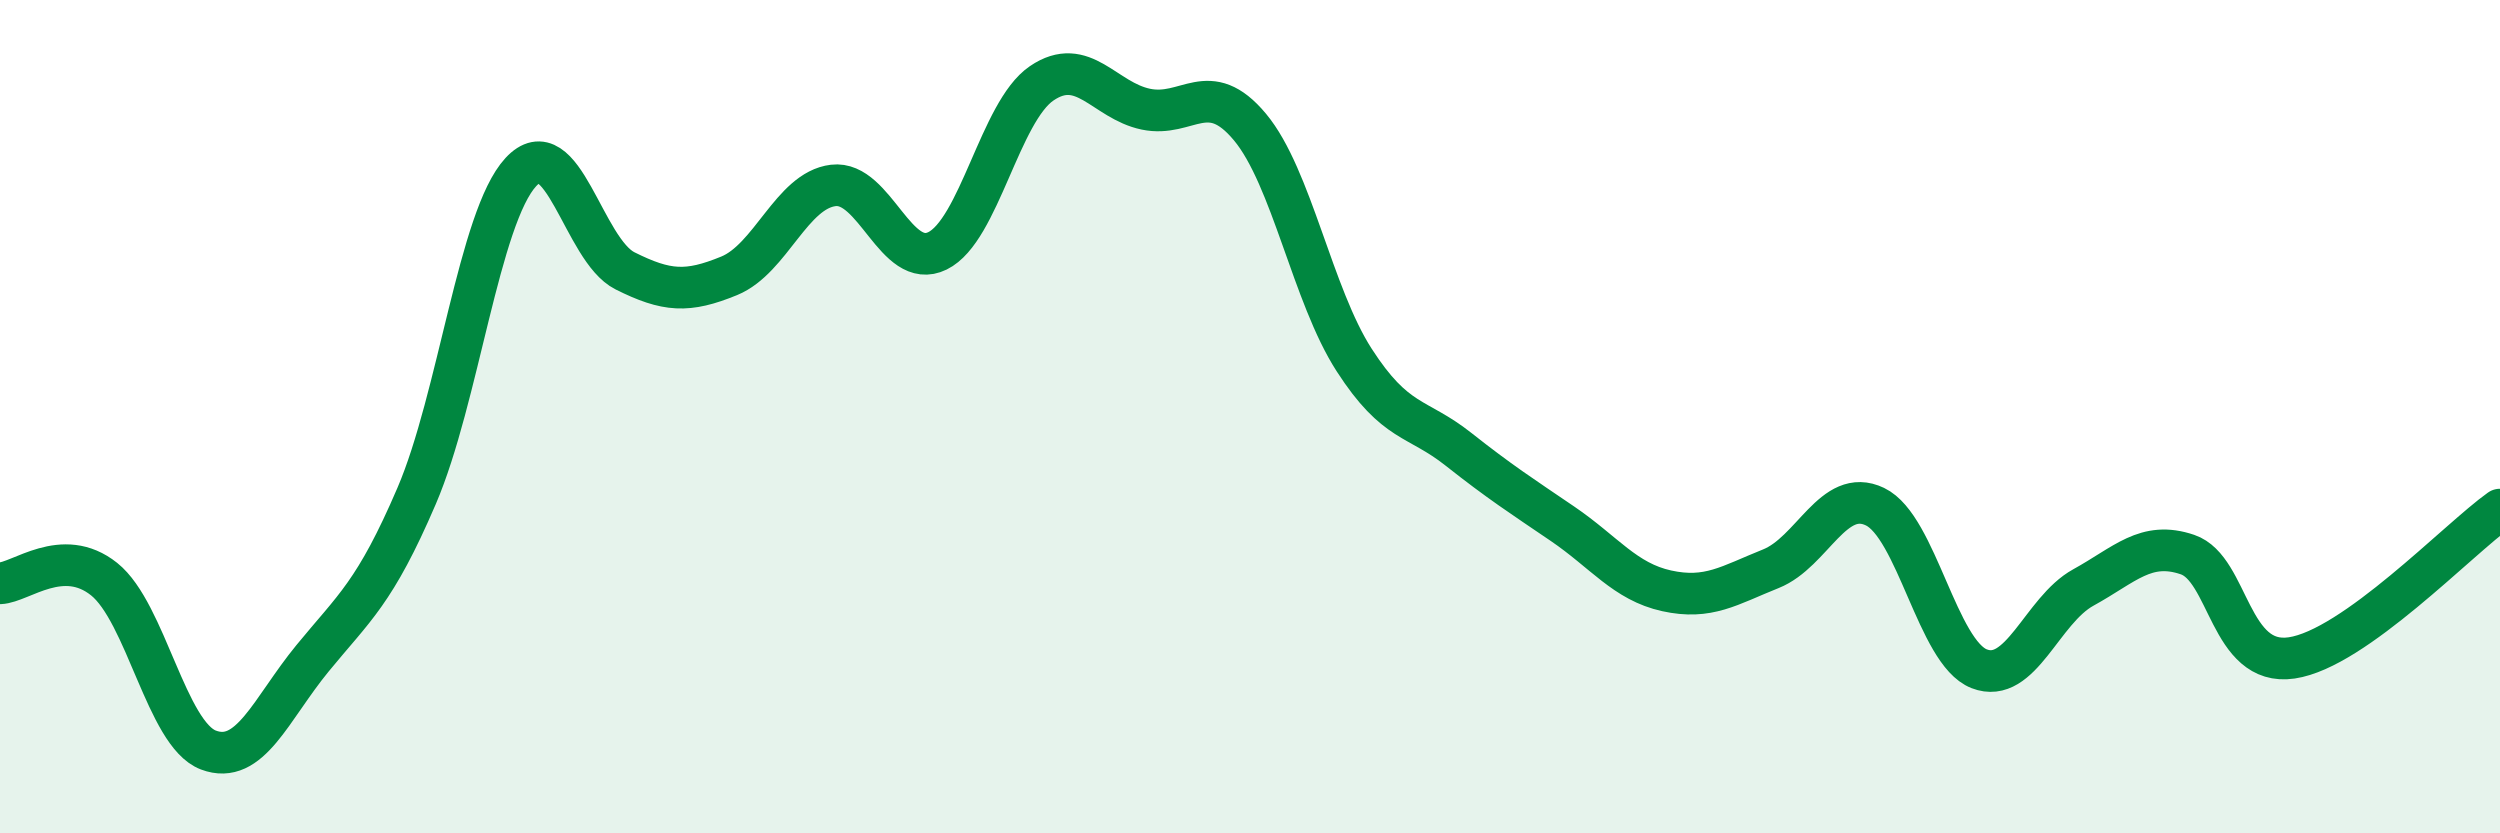 
    <svg width="60" height="20" viewBox="0 0 60 20" xmlns="http://www.w3.org/2000/svg">
      <path
        d="M 0,14 C 0.5,13.98 1.5,13.1 2.5,13.9 C 3.5,14.7 4,17.62 5,18 C 6,18.38 6.5,17.02 7.5,15.8 C 8.5,14.58 9,14.23 10,11.9 C 11,9.57 11.5,5.21 12.5,4.13 C 13.5,3.05 14,6 15,6.5 C 16,7 16.5,7.03 17.5,6.62 C 18.5,6.21 19,4.57 20,4.45 C 21,4.33 21.5,6.51 22.5,6.02 C 23.5,5.53 24,2.68 25,2 C 26,1.32 26.5,2.41 27.5,2.62 C 28.5,2.83 29,1.85 30,3.05 C 31,4.25 31.5,7.09 32.5,8.64 C 33.5,10.19 34,9.99 35,10.78 C 36,11.57 36.5,11.89 37.5,12.57 C 38.5,13.25 39,13.96 40,14.18 C 41,14.4 41.5,14.05 42.5,13.65 C 43.5,13.25 44,11.68 45,12.16 C 46,12.64 46.5,15.66 47.5,16.05 C 48.5,16.44 49,14.65 50,14.1 C 51,13.55 51.5,12.97 52.5,13.31 C 53.5,13.65 53.5,16.01 55,15.79 C 56.5,15.57 59,12.94 60,12.23L60 20L0 20Z"
        fill="#008740"
        opacity="0.1"
        stroke-linecap="round"
        stroke-linejoin="round"
      />
      <path
        d="M 0,14 C 0.5,13.98 1.5,13.1 2.5,13.9 C 3.5,14.7 4,17.62 5,18 C 6,18.38 6.5,17.02 7.5,15.8 C 8.5,14.58 9,14.23 10,11.9 C 11,9.57 11.5,5.21 12.5,4.13 C 13.5,3.05 14,6 15,6.5 C 16,7 16.5,7.03 17.5,6.62 C 18.5,6.21 19,4.57 20,4.45 C 21,4.33 21.5,6.51 22.5,6.02 C 23.5,5.53 24,2.68 25,2 C 26,1.32 26.5,2.41 27.5,2.62 C 28.5,2.83 29,1.85 30,3.05 C 31,4.25 31.5,7.09 32.5,8.64 C 33.5,10.19 34,9.99 35,10.78 C 36,11.57 36.5,11.89 37.5,12.57 C 38.5,13.25 39,13.96 40,14.18 C 41,14.4 41.5,14.05 42.5,13.65 C 43.5,13.25 44,11.68 45,12.16 C 46,12.64 46.5,15.66 47.5,16.05 C 48.5,16.44 49,14.65 50,14.1 C 51,13.55 51.5,12.97 52.5,13.31 C 53.5,13.65 53.5,16.01 55,15.79 C 56.5,15.57 59,12.94 60,12.23"
        stroke="#008740"
        stroke-width="1"
        fill="none"
        stroke-linecap="round"
        stroke-linejoin="round"
      />
    </svg>
  